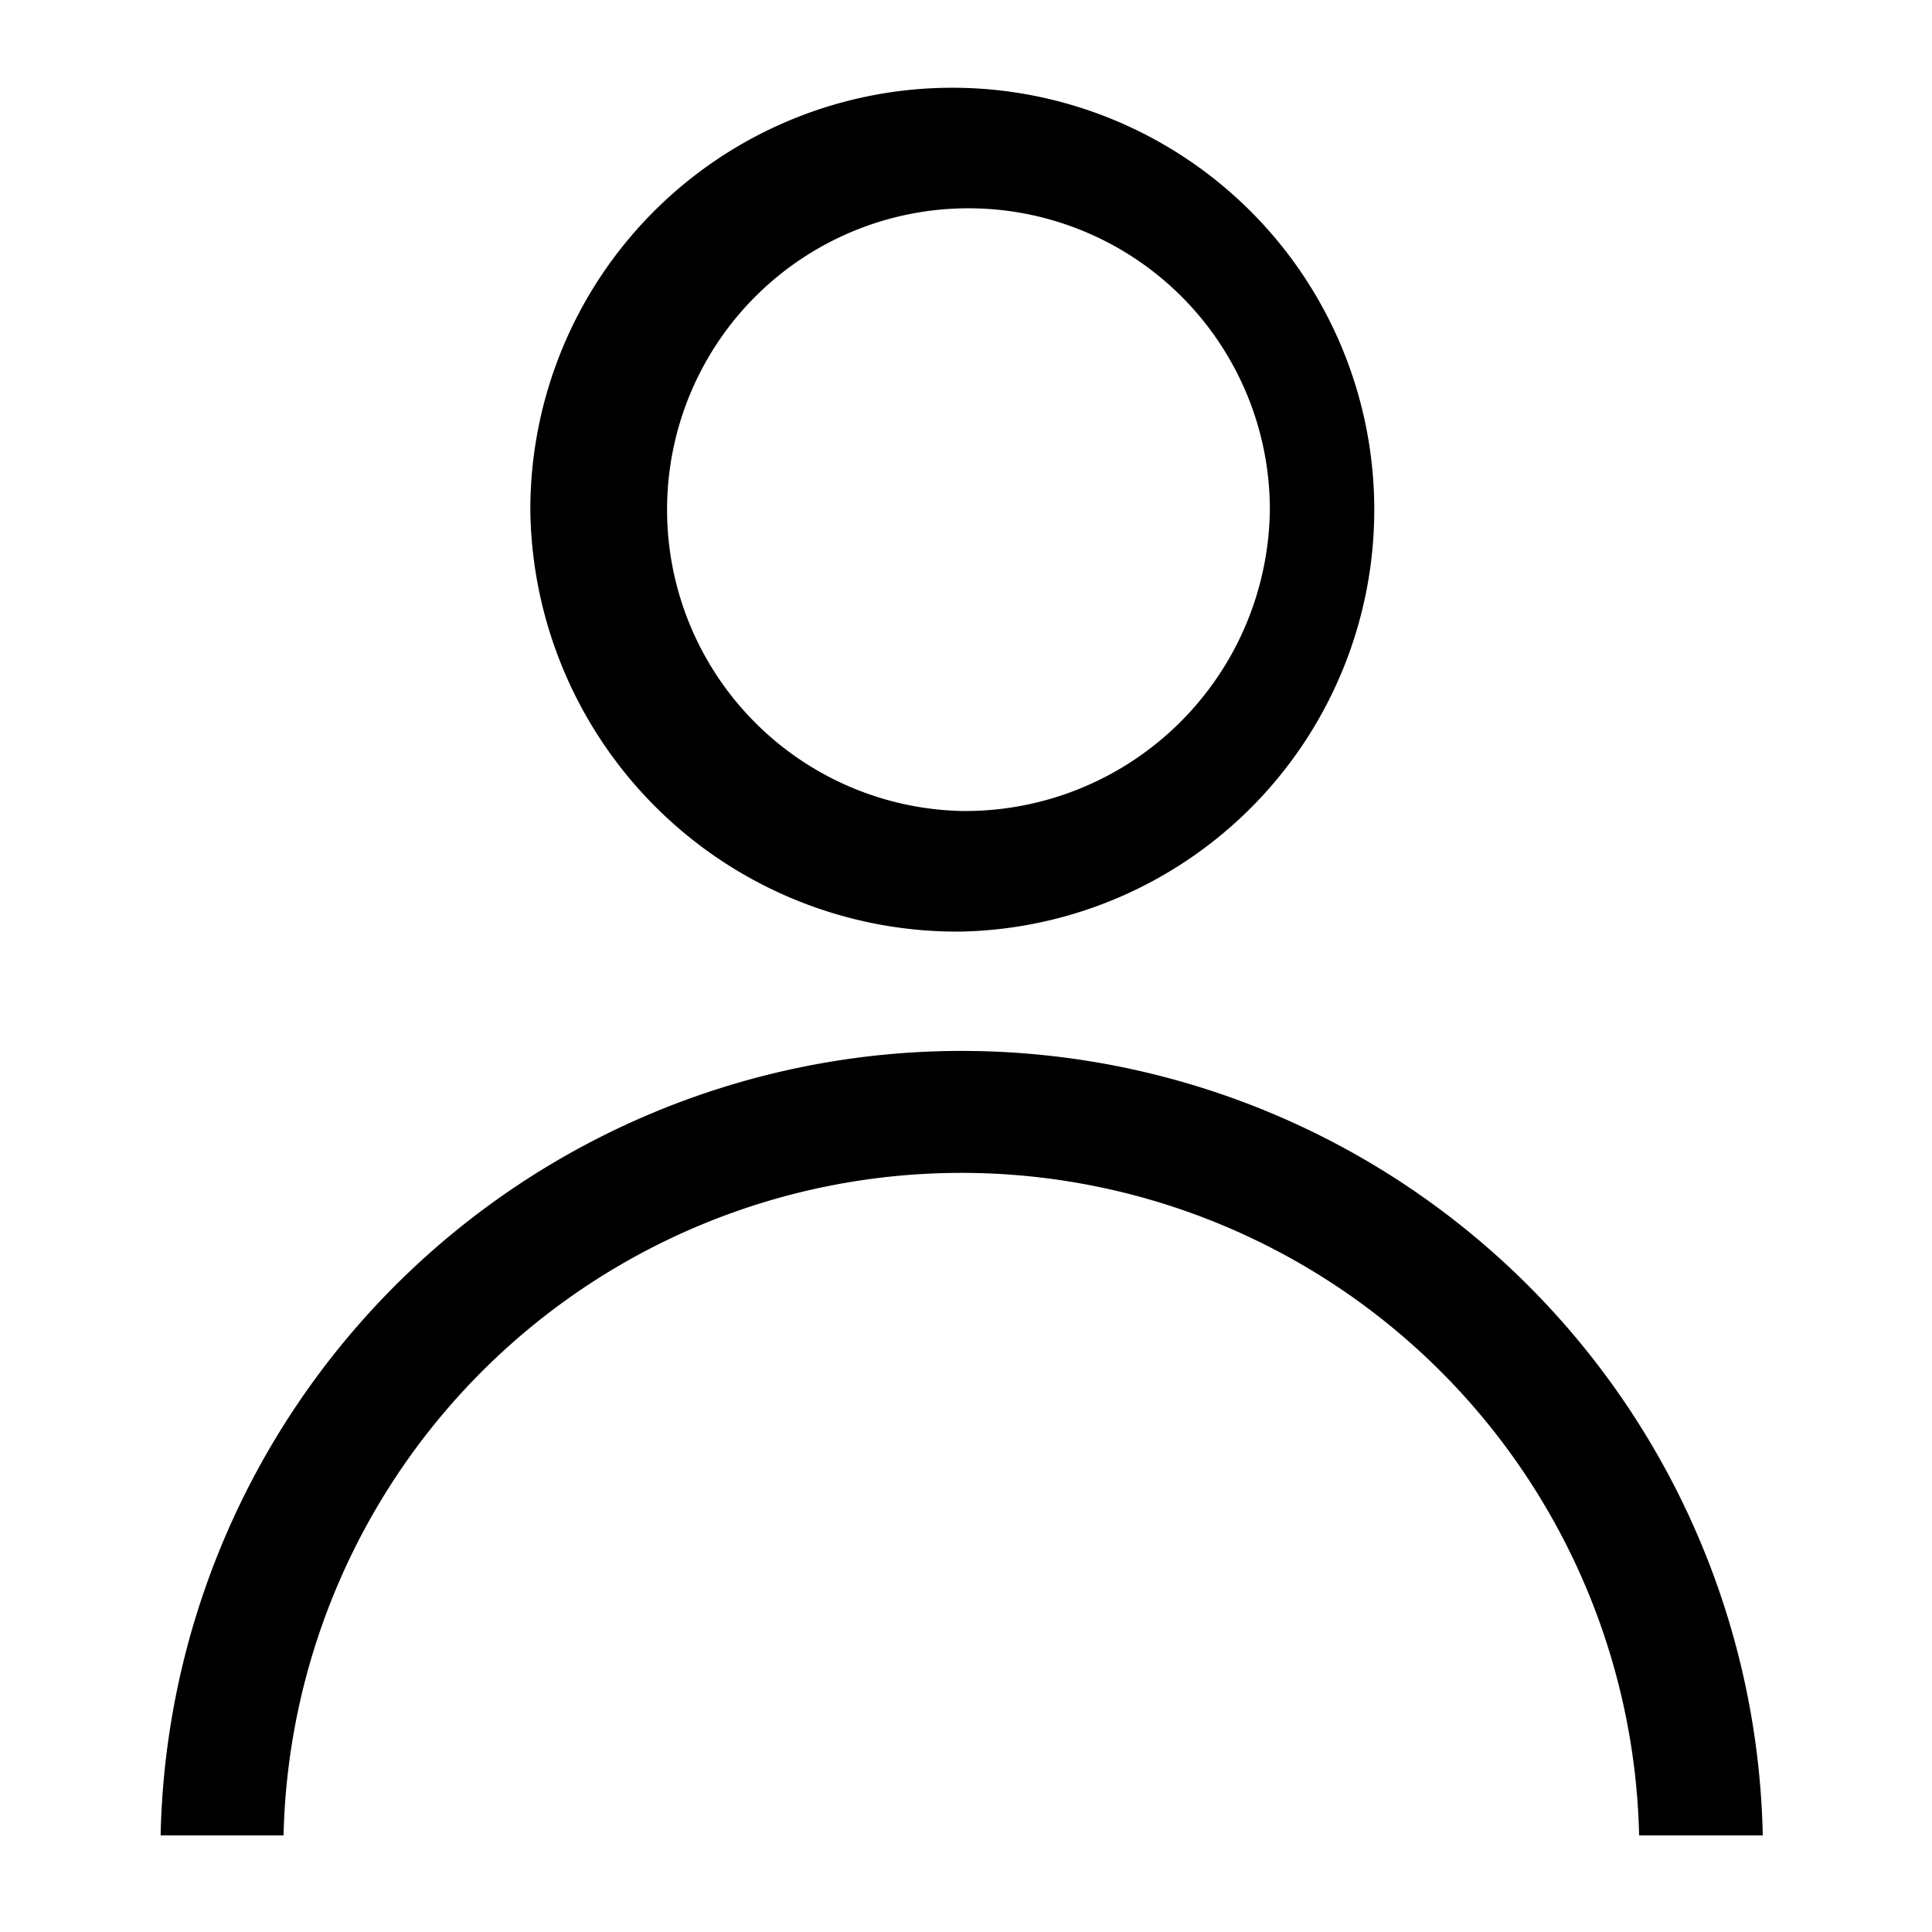 <svg xmlns="http://www.w3.org/2000/svg" width="22" height="22" viewBox="0 0 22 22"><g transform="translate(-1201 -55)"><rect width="22" height="22" transform="translate(1201 55)" fill="none"/><g transform="translate(1202 56)"><rect width="20" height="20" fill="none"/><path d="M34.244,29.9A9.124,9.124,0,0,0,16,29.9h1.4a7.72,7.72,0,0,1,15.436,0ZM25.122,19.608a4.805,4.805,0,1,0-4.912-4.8A4.859,4.859,0,0,0,25.122,19.608Zm0-1.373A3.432,3.432,0,1,1,28.631,14.8,3.47,3.47,0,0,1,25.122,18.235Z" transform="translate(-15.171 -10)" fill-rule="evenodd"/></g></g></svg>